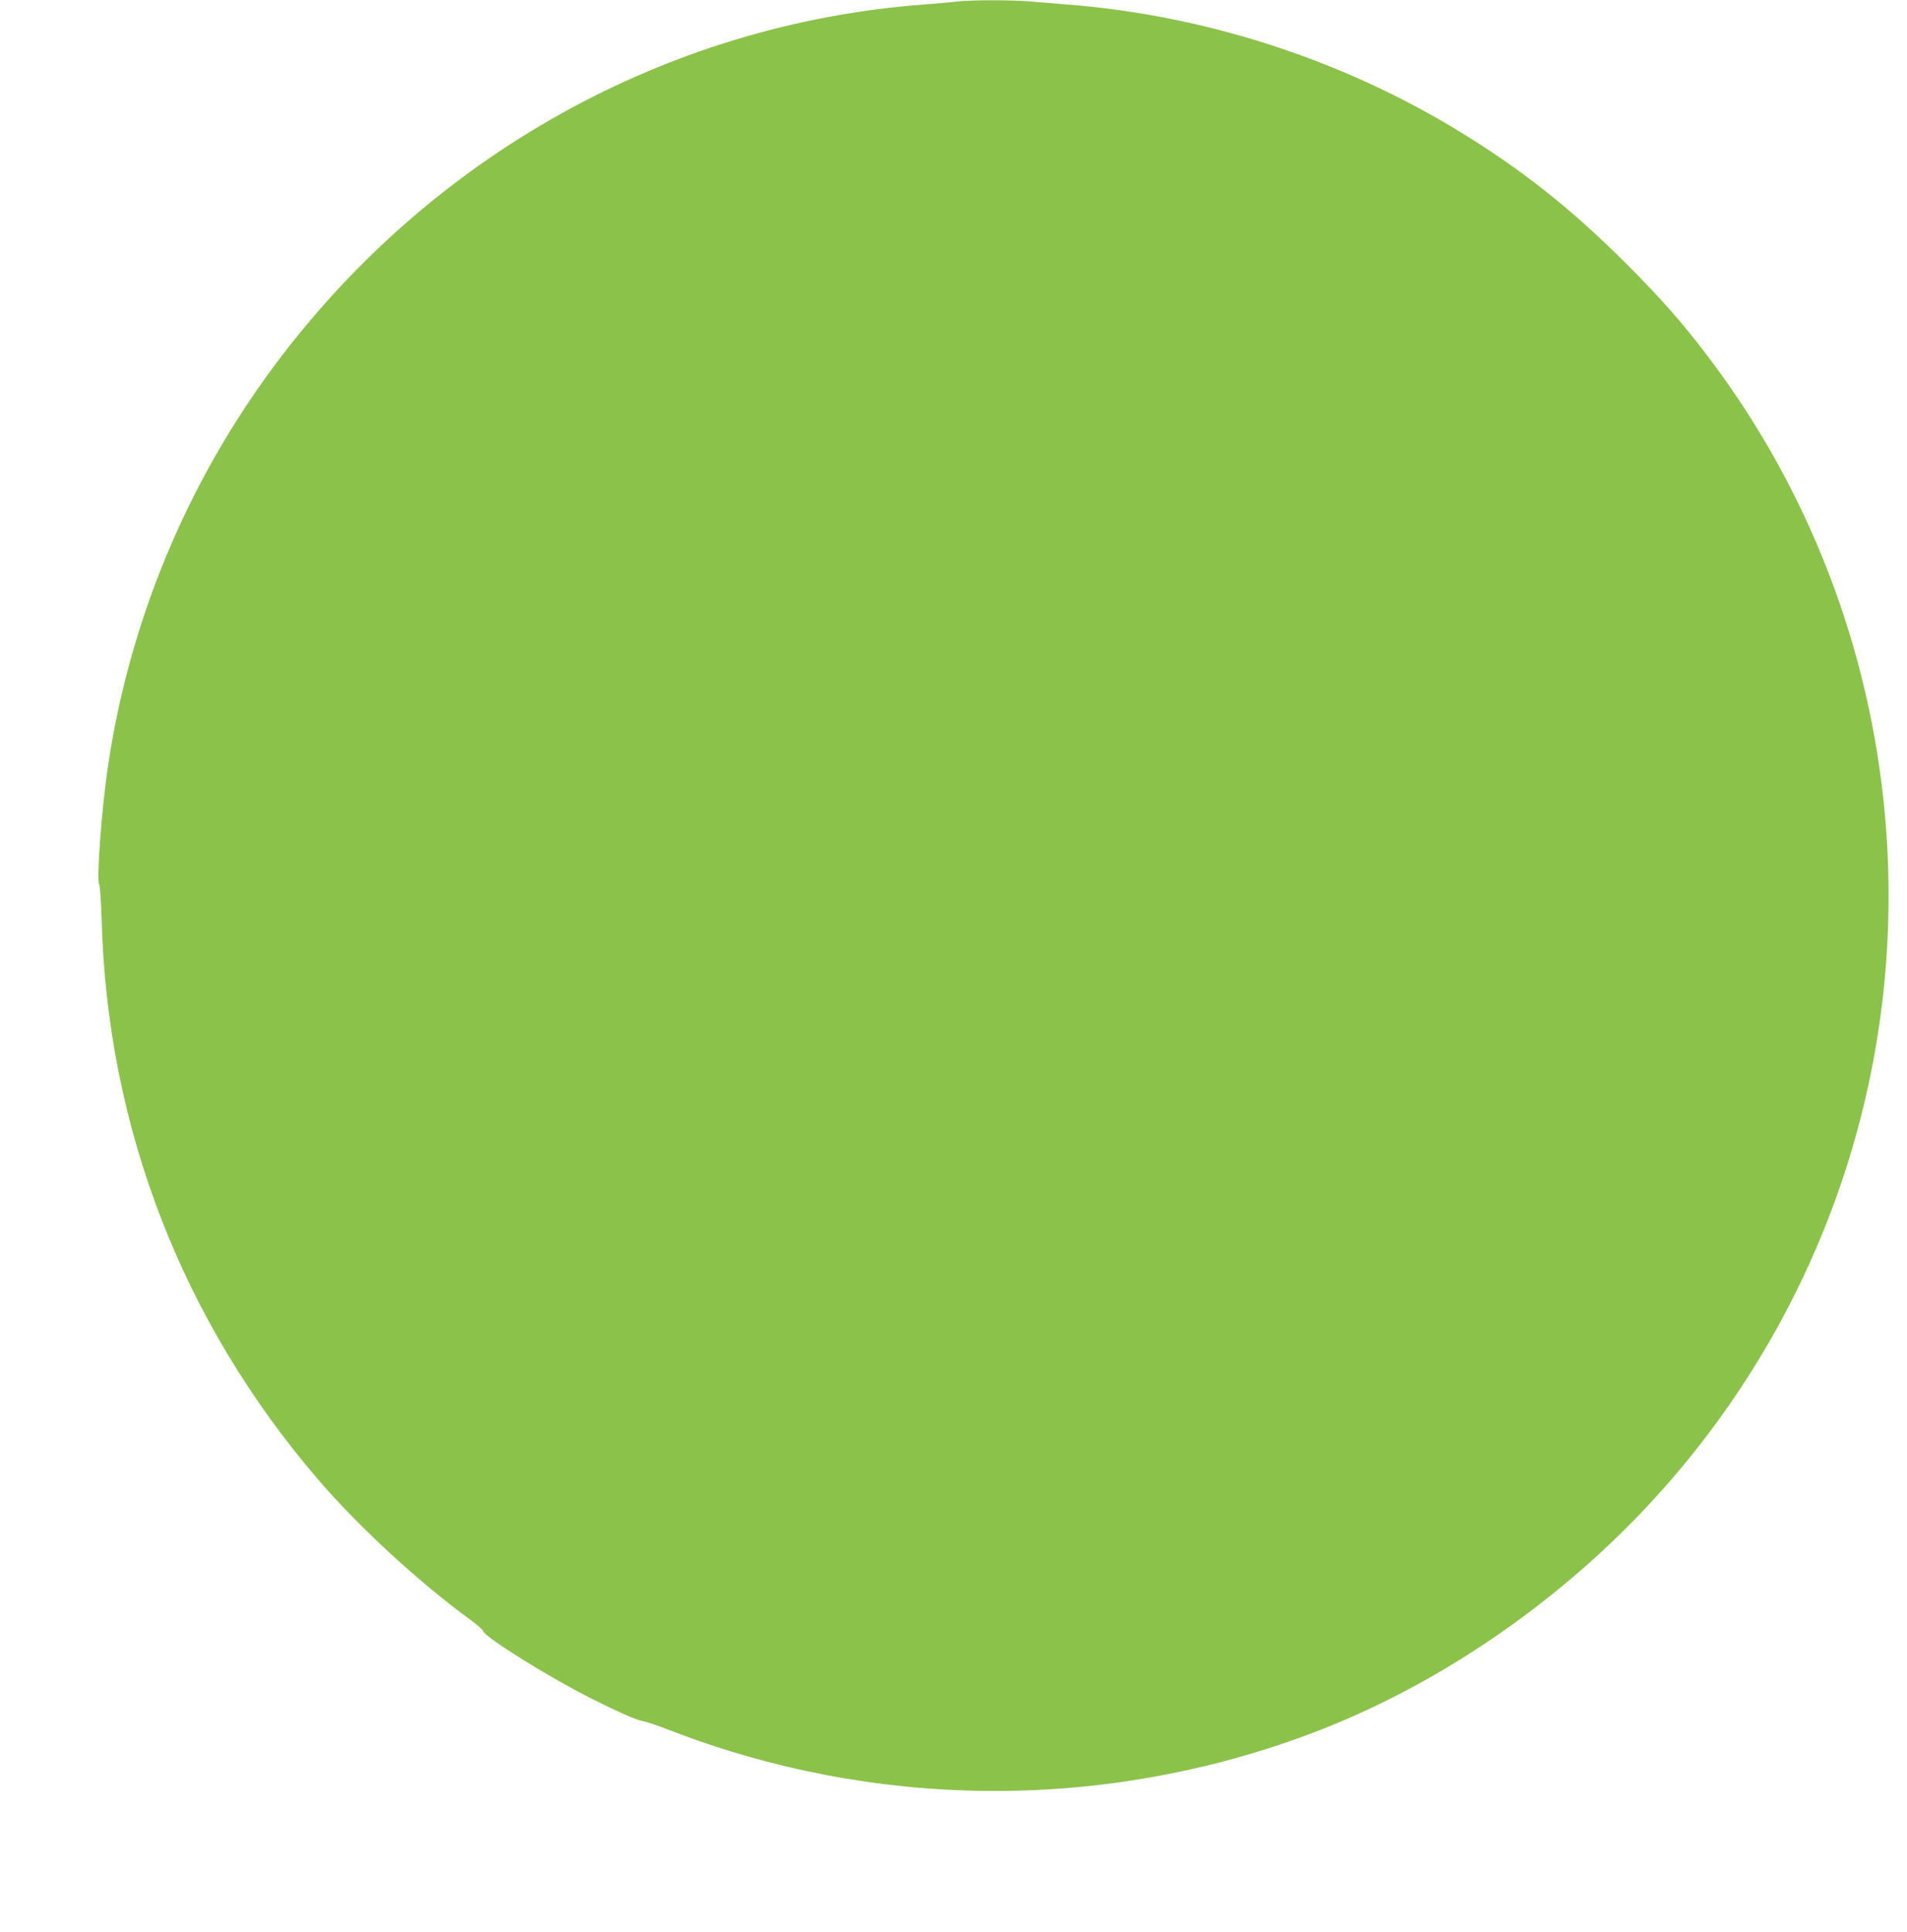 <?xml version="1.0" standalone="no"?>
<!DOCTYPE svg PUBLIC "-//W3C//DTD SVG 20010904//EN"
 "http://www.w3.org/TR/2001/REC-SVG-20010904/DTD/svg10.dtd">
<svg version="1.0" xmlns="http://www.w3.org/2000/svg"
 width="1264pt" height="1280pt" viewBox="0 0 1264 1280"
 preserveAspectRatio="xMidYMid meet">
<g transform="translate(0,1280) scale(0.1,-0.1)"
fill="#8bc34a" stroke="none">
<path d="M6345 12790 c-38 -5 -140 -13 -225 -20 -1700 -129 -3265 -999 -4303
-2395 -579 -778 -959 -1693 -1101 -2650 -43 -288 -78 -763 -58 -788 5 -7 12
-113 16 -237 38 -1378 538 -2663 1440 -3710 270 -313 666 -677 1001 -921 46
-33 85 -68 88 -78 10 -39 442 -308 709 -442 196 -98 304 -146 355 -155 21 -4
99 -30 173 -59 1348 -522 2841 -537 4200 -40 911 332 1794 950 2449 1714 1042
1214 1546 2783 1406 4378 -98 1112 -506 2172 -1176 3053 -169 223 -305 377
-533 606 -372 372 -698 630 -1126 891 -774 471 -1680 763 -2585 833 -77 6
-187 15 -245 20 -121 11 -382 11 -485 0z"/>
</g>
</svg>
